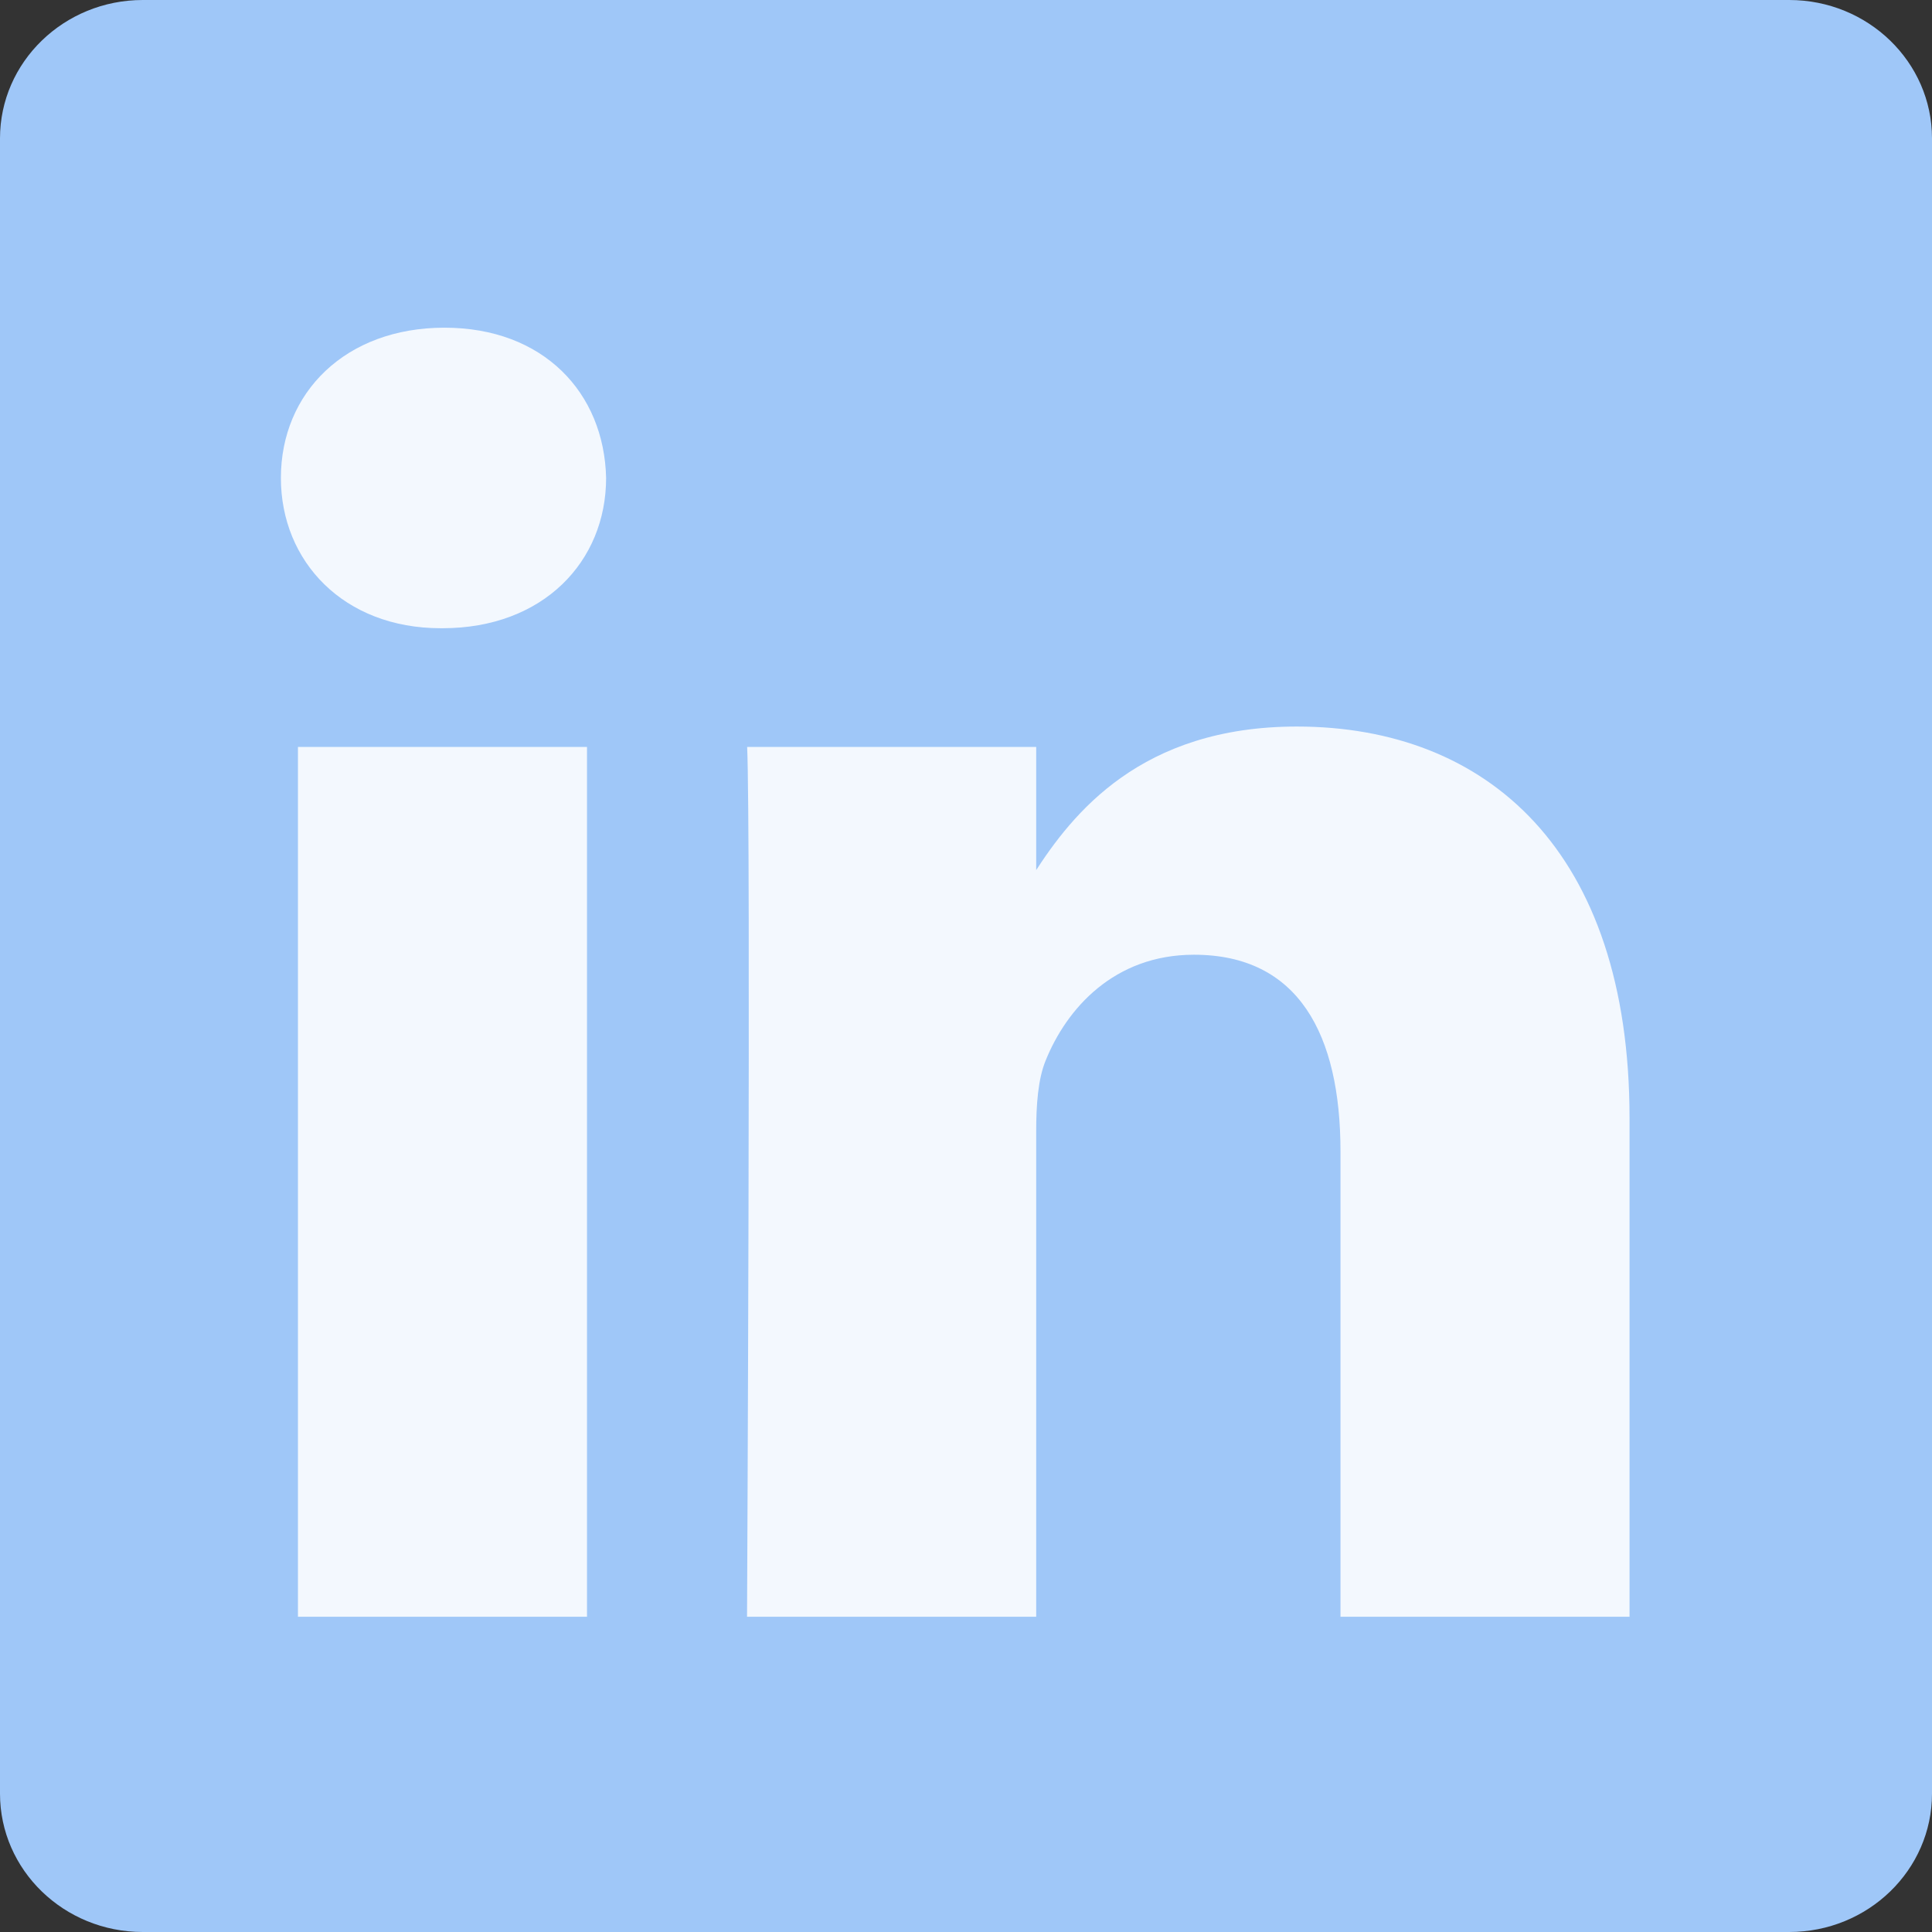 <svg width="18" height="18" viewBox="0 0 18 18" fill="none" xmlns="http://www.w3.org/2000/svg">
<rect x="0" y="0" width="18" height="18" fill="#333333" stroke="none"/>
<path d="M0 1.289C0 0.578 0.596 0 1.33 0H16.67C17.404 0 18 0.578 18 1.289V16.711C18 17.423 17.404 18 16.67 18H1.33C0.596 18 0 17.423 0 16.711V1.289V1.289Z" fill="#9FC7F8"/>
<path d="M5.469 15.063V6.959H2.776V15.063H5.47H5.469ZM4.123 5.853C5.062 5.853 5.647 5.231 5.647 4.453C5.629 3.658 5.062 3.053 4.141 3.053C3.219 3.053 2.617 3.658 2.617 4.453C2.617 5.231 3.202 5.853 4.106 5.853H4.123L4.123 5.853ZM6.96 15.063H9.654V10.538C9.654 10.296 9.671 10.053 9.742 9.881C9.937 9.397 10.38 8.895 11.124 8.895C12.099 8.895 12.489 9.639 12.489 10.728V15.063H15.182V10.416C15.182 7.927 13.854 6.769 12.082 6.769C10.629 6.769 9.991 7.581 9.636 8.134H9.654V6.959H6.961C6.996 7.72 6.96 15.063 6.96 15.063L6.96 15.063Z" fill="#F3F8FE"/>
</svg>
